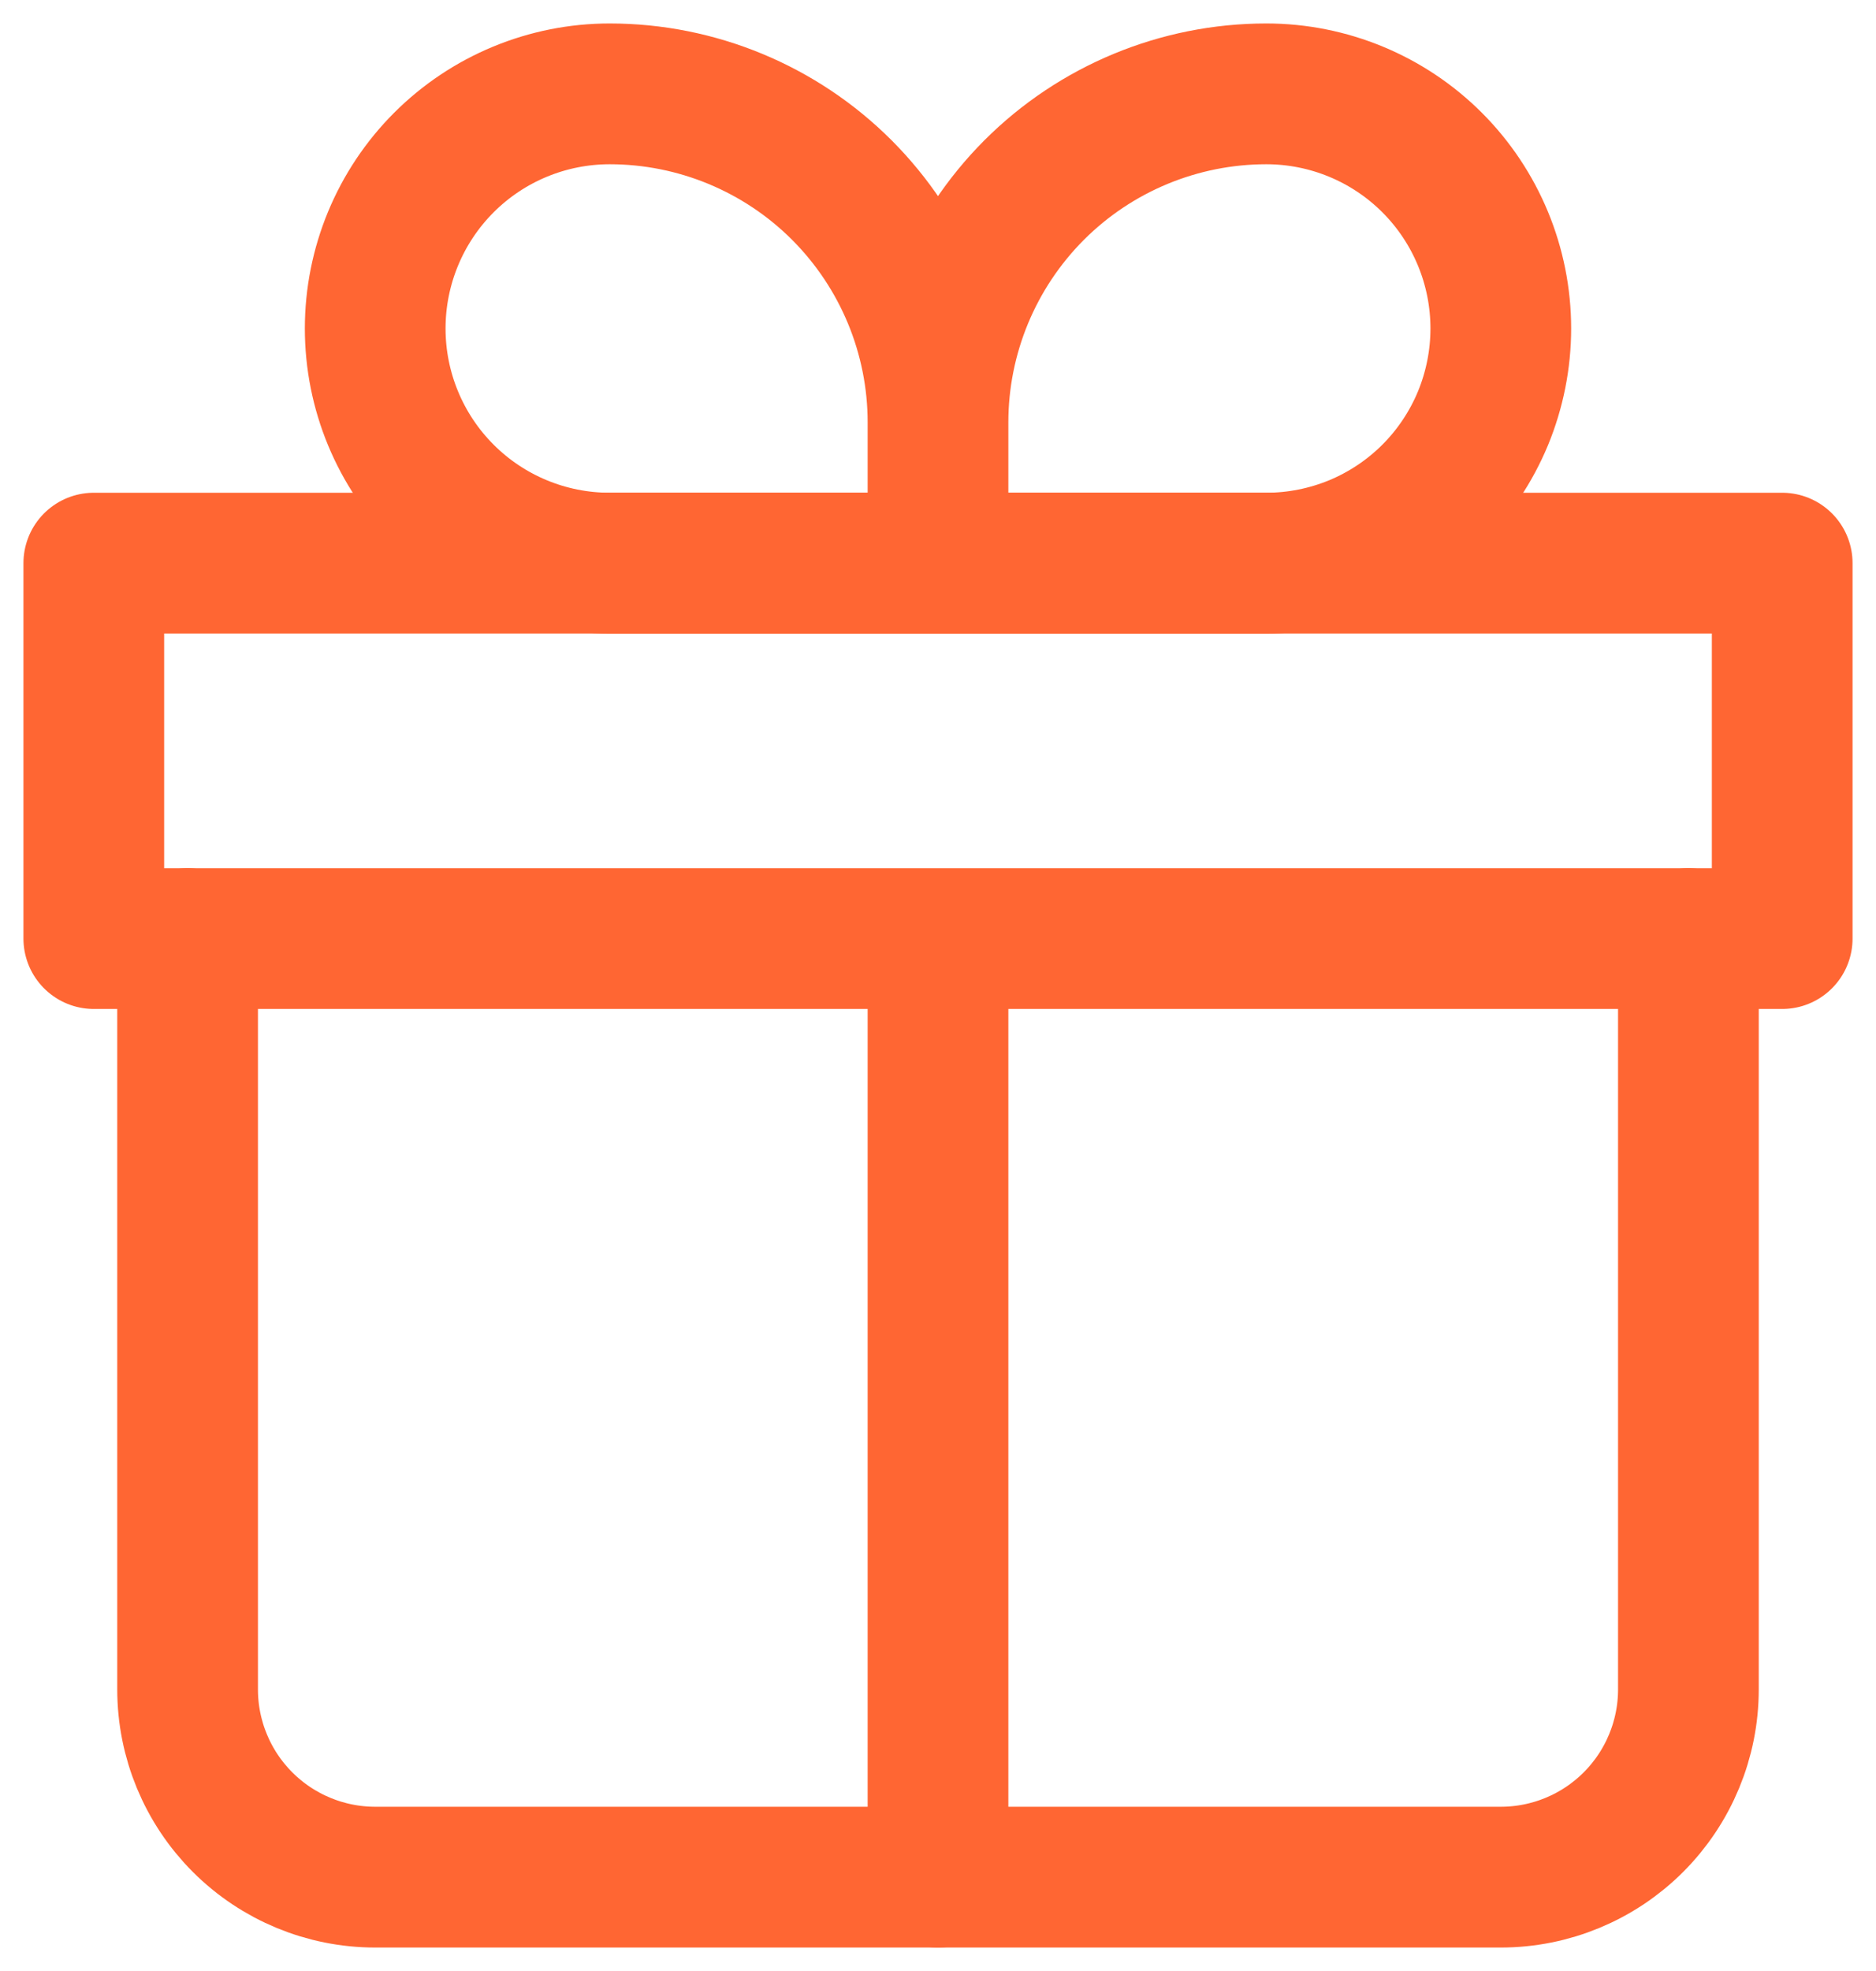 <?xml version="1.0" encoding="UTF-8"?> <svg xmlns="http://www.w3.org/2000/svg" width="20" height="21" viewBox="0 0 20 21" fill="none"><path d="M2 10V18C2 18.53 2.211 19.039 2.586 19.414C2.961 19.789 3.47 20 4 20H16C16.53 20 17.039 19.789 17.414 19.414C17.789 19.039 18 18.53 18 18V10" stroke="#FF6633" stroke-width="1.5" stroke-linecap="round" stroke-linejoin="round"></path><path d="M10 4.5C10 3.572 9.631 2.682 8.975 2.025C8.319 1.369 7.428 1 6.5 1C5.837 1 5.201 1.263 4.732 1.732C4.263 2.201 4 2.837 4 3.5C4 4.163 4.263 4.799 4.732 5.268C5.201 5.737 5.837 6 6.5 6H10M10 4.5V6M10 4.5C10 3.572 10.369 2.682 11.025 2.025C11.681 1.369 12.572 1 13.5 1C14.163 1 14.799 1.263 15.268 1.732C15.737 2.201 16 2.837 16 3.5C16 3.828 15.935 4.153 15.81 4.457C15.684 4.76 15.5 5.036 15.268 5.268C15.036 5.5 14.76 5.684 14.457 5.81C14.153 5.935 13.828 6 13.5 6H10" stroke="#FF6633" stroke-width="1.5" stroke-linejoin="round"></path><path d="M10 10V20M1 6H19V10H1V6Z" stroke="#FF6633" stroke-width="1.5" stroke-linecap="round" stroke-linejoin="round"></path></svg> 